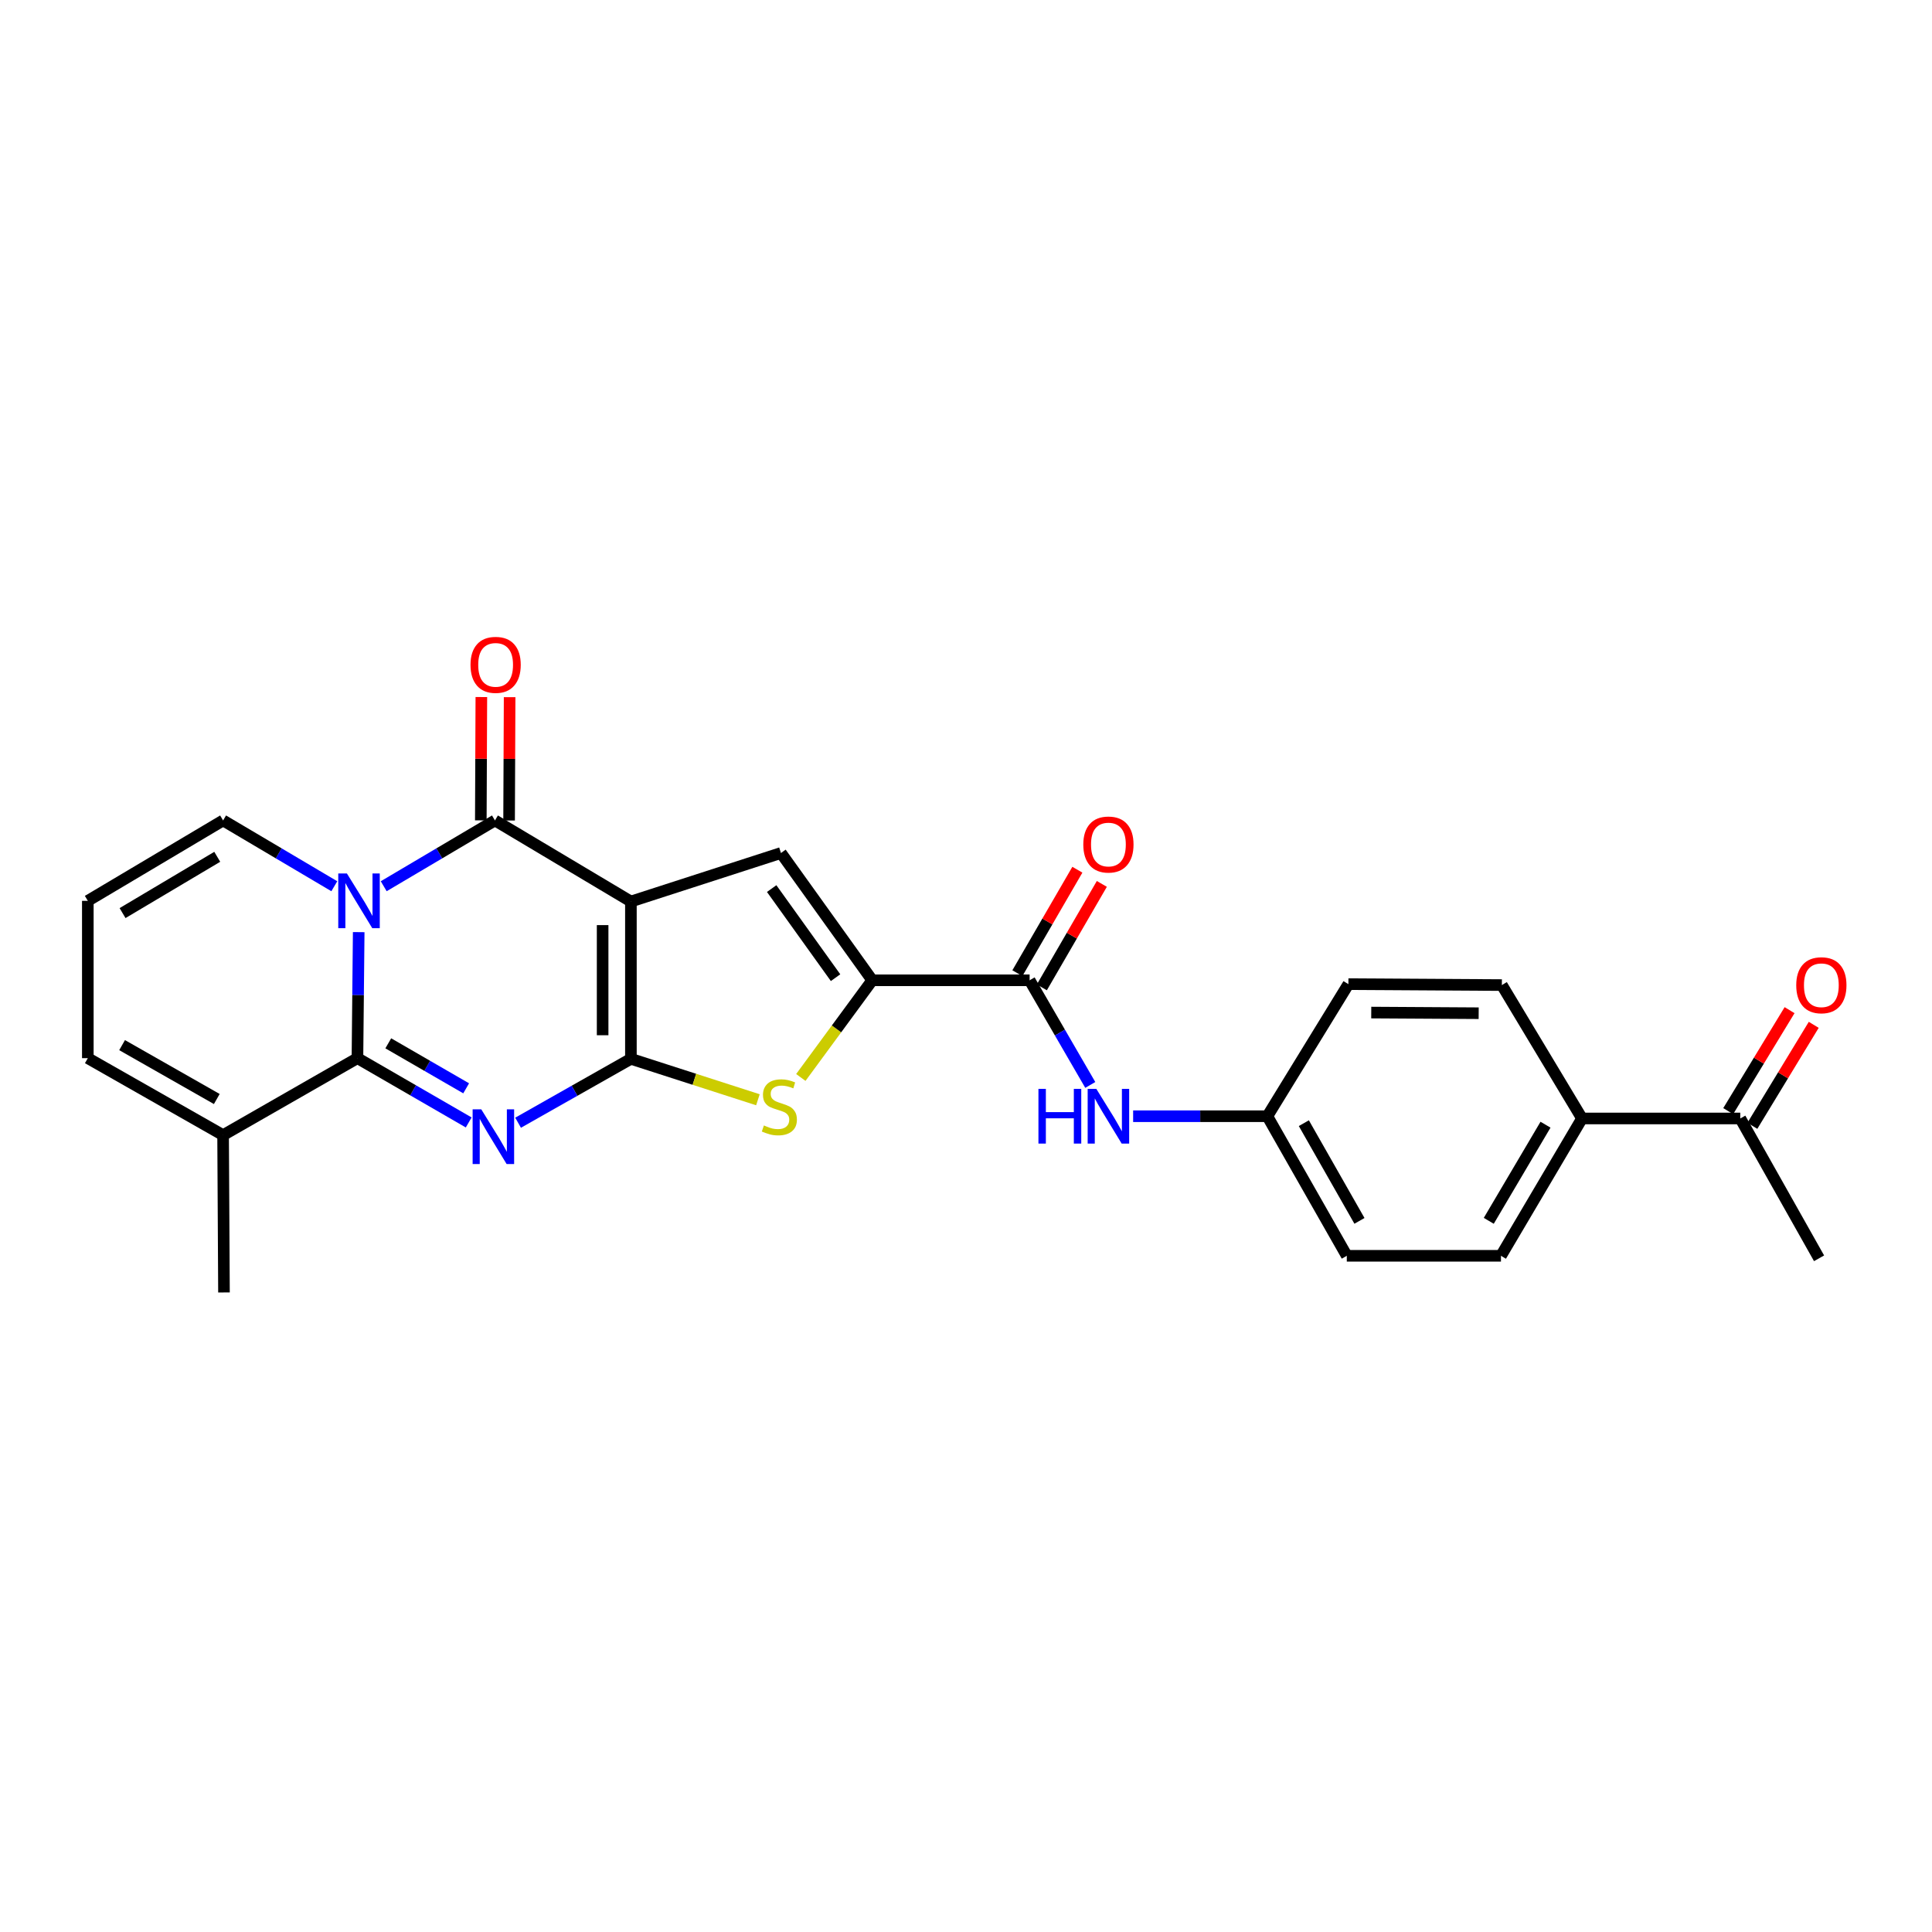 <?xml version='1.0' encoding='iso-8859-1'?>
<svg version='1.1' baseProfile='full'
              xmlns='http://www.w3.org/2000/svg'
                      xmlns:rdkit='http://www.rdkit.org/xml'
                      xmlns:xlink='http://www.w3.org/1999/xlink'
                  xml:space='preserve'
width='1000px' height='1000px' viewBox='0 0 1000 1000'>
<!-- END OF HEADER -->
<rect style='opacity:1.0;fill:#FFFFFF;stroke:none' width='1000' height='1000' x='0' y='0'> </rect>
<path class='bond-0' d='M 326.554,466.624 L 326.554,548.051' style='fill:none;fill-rule:evenodd;stroke:#000000;stroke-width:6px;stroke-linecap:butt;stroke-linejoin:miter;stroke-opacity:1' />
<path class='bond-0' d='M 311.918,478.838 L 311.918,535.837' style='fill:none;fill-rule:evenodd;stroke:#000000;stroke-width:6px;stroke-linecap:butt;stroke-linejoin:miter;stroke-opacity:1' />
<path class='bond-4' d='M 326.554,466.624 L 256.186,424.658' style='fill:none;fill-rule:evenodd;stroke:#000000;stroke-width:6px;stroke-linecap:butt;stroke-linejoin:miter;stroke-opacity:1' />
<path class='bond-5' d='M 326.554,466.624 L 404.225,441.514' style='fill:none;fill-rule:evenodd;stroke:#000000;stroke-width:6px;stroke-linecap:butt;stroke-linejoin:miter;stroke-opacity:1' />
<path class='bond-1' d='M 326.554,548.051 L 297.356,564.585' style='fill:none;fill-rule:evenodd;stroke:#000000;stroke-width:6px;stroke-linecap:butt;stroke-linejoin:miter;stroke-opacity:1' />
<path class='bond-1' d='M 297.356,564.585 L 268.158,581.118' style='fill:none;fill-rule:evenodd;stroke:#0000FF;stroke-width:6px;stroke-linecap:butt;stroke-linejoin:miter;stroke-opacity:1' />
<path class='bond-6' d='M 326.554,548.051 L 359.426,558.643' style='fill:none;fill-rule:evenodd;stroke:#000000;stroke-width:6px;stroke-linecap:butt;stroke-linejoin:miter;stroke-opacity:1' />
<path class='bond-6' d='M 359.426,558.643 L 392.297,569.235' style='fill:none;fill-rule:evenodd;stroke:#CCCC00;stroke-width:6px;stroke-linecap:butt;stroke-linejoin:miter;stroke-opacity:1' />
<path class='bond-27' d='M 242.601,580.978 L 213.807,564.34' style='fill:none;fill-rule:evenodd;stroke:#0000FF;stroke-width:6px;stroke-linecap:butt;stroke-linejoin:miter;stroke-opacity:1' />
<path class='bond-27' d='M 213.807,564.34 L 185.012,547.701' style='fill:none;fill-rule:evenodd;stroke:#000000;stroke-width:6px;stroke-linecap:butt;stroke-linejoin:miter;stroke-opacity:1' />
<path class='bond-27' d='M 241.286,563.314 L 221.13,551.667' style='fill:none;fill-rule:evenodd;stroke:#0000FF;stroke-width:6px;stroke-linecap:butt;stroke-linejoin:miter;stroke-opacity:1' />
<path class='bond-27' d='M 221.13,551.667 L 200.973,540.02' style='fill:none;fill-rule:evenodd;stroke:#000000;stroke-width:6px;stroke-linecap:butt;stroke-linejoin:miter;stroke-opacity:1' />
<path class='bond-2' d='M 198.609,458.713 L 227.397,441.686' style='fill:none;fill-rule:evenodd;stroke:#0000FF;stroke-width:6px;stroke-linecap:butt;stroke-linejoin:miter;stroke-opacity:1' />
<path class='bond-2' d='M 227.397,441.686 L 256.186,424.658' style='fill:none;fill-rule:evenodd;stroke:#000000;stroke-width:6px;stroke-linecap:butt;stroke-linejoin:miter;stroke-opacity:1' />
<path class='bond-3' d='M 185.664,482.47 L 185.338,515.086' style='fill:none;fill-rule:evenodd;stroke:#0000FF;stroke-width:6px;stroke-linecap:butt;stroke-linejoin:miter;stroke-opacity:1' />
<path class='bond-3' d='M 185.338,515.086 L 185.012,547.701' style='fill:none;fill-rule:evenodd;stroke:#000000;stroke-width:6px;stroke-linecap:butt;stroke-linejoin:miter;stroke-opacity:1' />
<path class='bond-11' d='M 173.042,458.712 L 144.258,441.685' style='fill:none;fill-rule:evenodd;stroke:#0000FF;stroke-width:6px;stroke-linecap:butt;stroke-linejoin:miter;stroke-opacity:1' />
<path class='bond-11' d='M 144.258,441.685 L 115.473,424.658' style='fill:none;fill-rule:evenodd;stroke:#000000;stroke-width:6px;stroke-linecap:butt;stroke-linejoin:miter;stroke-opacity:1' />
<path class='bond-9' d='M 185.012,547.701 L 115.473,587.545' style='fill:none;fill-rule:evenodd;stroke:#000000;stroke-width:6px;stroke-linecap:butt;stroke-linejoin:miter;stroke-opacity:1' />
<path class='bond-12' d='M 263.504,424.69 L 263.642,392.771' style='fill:none;fill-rule:evenodd;stroke:#000000;stroke-width:6px;stroke-linecap:butt;stroke-linejoin:miter;stroke-opacity:1' />
<path class='bond-12' d='M 263.642,392.771 L 263.781,360.851' style='fill:none;fill-rule:evenodd;stroke:#FF0000;stroke-width:6px;stroke-linecap:butt;stroke-linejoin:miter;stroke-opacity:1' />
<path class='bond-12' d='M 248.868,424.626 L 249.006,392.707' style='fill:none;fill-rule:evenodd;stroke:#000000;stroke-width:6px;stroke-linecap:butt;stroke-linejoin:miter;stroke-opacity:1' />
<path class='bond-12' d='M 249.006,392.707 L 249.145,360.788' style='fill:none;fill-rule:evenodd;stroke:#FF0000;stroke-width:6px;stroke-linecap:butt;stroke-linejoin:miter;stroke-opacity:1' />
<path class='bond-7' d='M 404.225,441.514 L 451.468,507.394' style='fill:none;fill-rule:evenodd;stroke:#000000;stroke-width:6px;stroke-linecap:butt;stroke-linejoin:miter;stroke-opacity:1' />
<path class='bond-7' d='M 399.417,459.926 L 432.487,506.042' style='fill:none;fill-rule:evenodd;stroke:#000000;stroke-width:6px;stroke-linecap:butt;stroke-linejoin:miter;stroke-opacity:1' />
<path class='bond-26' d='M 414.505,557.693 L 432.986,532.544' style='fill:none;fill-rule:evenodd;stroke:#CCCC00;stroke-width:6px;stroke-linecap:butt;stroke-linejoin:miter;stroke-opacity:1' />
<path class='bond-26' d='M 432.986,532.544 L 451.468,507.394' style='fill:none;fill-rule:evenodd;stroke:#000000;stroke-width:6px;stroke-linecap:butt;stroke-linejoin:miter;stroke-opacity:1' />
<path class='bond-8' d='M 451.468,507.394 L 532.927,507.394' style='fill:none;fill-rule:evenodd;stroke:#000000;stroke-width:6px;stroke-linecap:butt;stroke-linejoin:miter;stroke-opacity:1' />
<path class='bond-10' d='M 532.927,507.394 L 548.627,534.478' style='fill:none;fill-rule:evenodd;stroke:#000000;stroke-width:6px;stroke-linecap:butt;stroke-linejoin:miter;stroke-opacity:1' />
<path class='bond-10' d='M 548.627,534.478 L 564.327,561.561' style='fill:none;fill-rule:evenodd;stroke:#0000FF;stroke-width:6px;stroke-linecap:butt;stroke-linejoin:miter;stroke-opacity:1' />
<path class='bond-17' d='M 539.258,511.065 L 554.784,484.285' style='fill:none;fill-rule:evenodd;stroke:#000000;stroke-width:6px;stroke-linecap:butt;stroke-linejoin:miter;stroke-opacity:1' />
<path class='bond-17' d='M 554.784,484.285 L 570.309,457.506' style='fill:none;fill-rule:evenodd;stroke:#FF0000;stroke-width:6px;stroke-linecap:butt;stroke-linejoin:miter;stroke-opacity:1' />
<path class='bond-17' d='M 526.596,503.724 L 542.121,476.944' style='fill:none;fill-rule:evenodd;stroke:#000000;stroke-width:6px;stroke-linecap:butt;stroke-linejoin:miter;stroke-opacity:1' />
<path class='bond-17' d='M 542.121,476.944 L 557.647,450.165' style='fill:none;fill-rule:evenodd;stroke:#FF0000;stroke-width:6px;stroke-linecap:butt;stroke-linejoin:miter;stroke-opacity:1' />
<path class='bond-24' d='M 115.473,587.545 L 115.929,668.972' style='fill:none;fill-rule:evenodd;stroke:#000000;stroke-width:6px;stroke-linecap:butt;stroke-linejoin:miter;stroke-opacity:1' />
<path class='bond-28' d='M 115.473,587.545 L 45.455,547.701' style='fill:none;fill-rule:evenodd;stroke:#000000;stroke-width:6px;stroke-linecap:butt;stroke-linejoin:miter;stroke-opacity:1' />
<path class='bond-28' d='M 112.209,568.847 L 63.196,540.957' style='fill:none;fill-rule:evenodd;stroke:#000000;stroke-width:6px;stroke-linecap:butt;stroke-linejoin:miter;stroke-opacity:1' />
<path class='bond-19' d='M 586.51,577.755 L 621.244,577.755' style='fill:none;fill-rule:evenodd;stroke:#0000FF;stroke-width:6px;stroke-linecap:butt;stroke-linejoin:miter;stroke-opacity:1' />
<path class='bond-19' d='M 621.244,577.755 L 655.978,577.755' style='fill:none;fill-rule:evenodd;stroke:#000000;stroke-width:6px;stroke-linecap:butt;stroke-linejoin:miter;stroke-opacity:1' />
<path class='bond-13' d='M 115.473,424.658 L 45.455,466.274' style='fill:none;fill-rule:evenodd;stroke:#000000;stroke-width:6px;stroke-linecap:butt;stroke-linejoin:miter;stroke-opacity:1' />
<path class='bond-13' d='M 112.449,443.482 L 63.435,472.614' style='fill:none;fill-rule:evenodd;stroke:#000000;stroke-width:6px;stroke-linecap:butt;stroke-linejoin:miter;stroke-opacity:1' />
<path class='bond-14' d='M 45.455,466.274 L 45.455,547.701' style='fill:none;fill-rule:evenodd;stroke:#000000;stroke-width:6px;stroke-linecap:butt;stroke-linejoin:miter;stroke-opacity:1' />
<path class='bond-15' d='M 900.772,578.917 L 818.849,578.917' style='fill:none;fill-rule:evenodd;stroke:#000000;stroke-width:6px;stroke-linecap:butt;stroke-linejoin:miter;stroke-opacity:1' />
<path class='bond-18' d='M 907.026,582.718 L 922.906,556.586' style='fill:none;fill-rule:evenodd;stroke:#000000;stroke-width:6px;stroke-linecap:butt;stroke-linejoin:miter;stroke-opacity:1' />
<path class='bond-18' d='M 922.906,556.586 L 938.786,530.455' style='fill:none;fill-rule:evenodd;stroke:#FF0000;stroke-width:6px;stroke-linecap:butt;stroke-linejoin:miter;stroke-opacity:1' />
<path class='bond-18' d='M 894.518,575.117 L 910.398,548.985' style='fill:none;fill-rule:evenodd;stroke:#000000;stroke-width:6px;stroke-linecap:butt;stroke-linejoin:miter;stroke-opacity:1' />
<path class='bond-18' d='M 910.398,548.985 L 926.278,522.854' style='fill:none;fill-rule:evenodd;stroke:#FF0000;stroke-width:6px;stroke-linecap:butt;stroke-linejoin:miter;stroke-opacity:1' />
<path class='bond-25' d='M 900.772,578.917 L 941.542,651.294' style='fill:none;fill-rule:evenodd;stroke:#000000;stroke-width:6px;stroke-linecap:butt;stroke-linejoin:miter;stroke-opacity:1' />
<path class='bond-16' d='M 818.849,578.917 L 776.899,650.001' style='fill:none;fill-rule:evenodd;stroke:#000000;stroke-width:6px;stroke-linecap:butt;stroke-linejoin:miter;stroke-opacity:1' />
<path class='bond-16' d='M 799.951,582.141 L 770.586,631.9' style='fill:none;fill-rule:evenodd;stroke:#000000;stroke-width:6px;stroke-linecap:butt;stroke-linejoin:miter;stroke-opacity:1' />
<path class='bond-29' d='M 818.849,578.917 L 777.363,509.874' style='fill:none;fill-rule:evenodd;stroke:#000000;stroke-width:6px;stroke-linecap:butt;stroke-linejoin:miter;stroke-opacity:1' />
<path class='bond-22' d='M 655.978,577.755 L 697.928,509.395' style='fill:none;fill-rule:evenodd;stroke:#000000;stroke-width:6px;stroke-linecap:butt;stroke-linejoin:miter;stroke-opacity:1' />
<path class='bond-23' d='M 655.978,577.755 L 697.098,650.001' style='fill:none;fill-rule:evenodd;stroke:#000000;stroke-width:6px;stroke-linecap:butt;stroke-linejoin:miter;stroke-opacity:1' />
<path class='bond-23' d='M 674.867,581.352 L 703.651,631.924' style='fill:none;fill-rule:evenodd;stroke:#000000;stroke-width:6px;stroke-linecap:butt;stroke-linejoin:miter;stroke-opacity:1' />
<path class='bond-20' d='M 776.899,650.001 L 697.098,650.001' style='fill:none;fill-rule:evenodd;stroke:#000000;stroke-width:6px;stroke-linecap:butt;stroke-linejoin:miter;stroke-opacity:1' />
<path class='bond-21' d='M 777.363,509.874 L 697.928,509.395' style='fill:none;fill-rule:evenodd;stroke:#000000;stroke-width:6px;stroke-linecap:butt;stroke-linejoin:miter;stroke-opacity:1' />
<path class='bond-21' d='M 765.359,524.439 L 709.755,524.103' style='fill:none;fill-rule:evenodd;stroke:#000000;stroke-width:6px;stroke-linecap:butt;stroke-linejoin:miter;stroke-opacity:1' />
<path  class='atom-2' d='M 249.113 574.198
L 258.393 589.198
Q 259.313 590.678, 260.793 593.358
Q 262.273 596.038, 262.353 596.198
L 262.353 574.198
L 266.113 574.198
L 266.113 602.518
L 262.233 602.518
L 252.273 586.118
Q 251.113 584.198, 249.873 581.998
Q 248.673 579.798, 248.313 579.118
L 248.313 602.518
L 244.633 602.518
L 244.633 574.198
L 249.113 574.198
' fill='#0000FF'/>
<path  class='atom-3' d='M 179.565 452.114
L 188.845 467.114
Q 189.765 468.594, 191.245 471.274
Q 192.725 473.954, 192.805 474.114
L 192.805 452.114
L 196.565 452.114
L 196.565 480.434
L 192.685 480.434
L 182.725 464.034
Q 181.565 462.114, 180.325 459.914
Q 179.125 457.714, 178.765 457.034
L 178.765 480.434
L 175.085 480.434
L 175.085 452.114
L 179.565 452.114
' fill='#0000FF'/>
<path  class='atom-7' d='M 395.395 582.531
Q 395.715 582.651, 397.035 583.211
Q 398.355 583.771, 399.795 584.131
Q 401.275 584.451, 402.715 584.451
Q 405.395 584.451, 406.955 583.171
Q 408.515 581.851, 408.515 579.571
Q 408.515 578.011, 407.715 577.051
Q 406.955 576.091, 405.755 575.571
Q 404.555 575.051, 402.555 574.451
Q 400.035 573.691, 398.515 572.971
Q 397.035 572.251, 395.955 570.731
Q 394.915 569.211, 394.915 566.651
Q 394.915 563.091, 397.315 560.891
Q 399.755 558.691, 404.555 558.691
Q 407.835 558.691, 411.555 560.251
L 410.635 563.331
Q 407.235 561.931, 404.675 561.931
Q 401.915 561.931, 400.395 563.091
Q 398.875 564.211, 398.915 566.171
Q 398.915 567.691, 399.675 568.611
Q 400.475 569.531, 401.595 570.051
Q 402.755 570.571, 404.675 571.171
Q 407.235 571.971, 408.755 572.771
Q 410.275 573.571, 411.355 575.211
Q 412.475 576.811, 412.475 579.571
Q 412.475 583.491, 409.835 585.611
Q 407.235 587.691, 402.875 587.691
Q 400.355 587.691, 398.435 587.131
Q 396.555 586.611, 394.315 585.691
L 395.395 582.531
' fill='#CCCC00'/>
<path  class='atom-11' d='M 537.494 563.595
L 541.334 563.595
L 541.334 575.635
L 555.814 575.635
L 555.814 563.595
L 559.654 563.595
L 559.654 591.915
L 555.814 591.915
L 555.814 578.835
L 541.334 578.835
L 541.334 591.915
L 537.494 591.915
L 537.494 563.595
' fill='#0000FF'/>
<path  class='atom-11' d='M 567.454 563.595
L 576.734 578.595
Q 577.654 580.075, 579.134 582.755
Q 580.614 585.435, 580.694 585.595
L 580.694 563.595
L 584.454 563.595
L 584.454 591.915
L 580.574 591.915
L 570.614 575.515
Q 569.454 573.595, 568.214 571.395
Q 567.014 569.195, 566.654 568.515
L 566.654 591.915
L 562.974 591.915
L 562.974 563.595
L 567.454 563.595
' fill='#0000FF'/>
<path  class='atom-13' d='M 243.535 344.124
Q 243.535 337.324, 246.895 333.524
Q 250.255 329.724, 256.535 329.724
Q 262.815 329.724, 266.175 333.524
Q 269.535 337.324, 269.535 344.124
Q 269.535 351.004, 266.135 354.924
Q 262.735 358.804, 256.535 358.804
Q 250.295 358.804, 246.895 354.924
Q 243.535 351.044, 243.535 344.124
M 256.535 355.604
Q 260.855 355.604, 263.175 352.724
Q 265.535 349.804, 265.535 344.124
Q 265.535 338.564, 263.175 335.764
Q 260.855 332.924, 256.535 332.924
Q 252.215 332.924, 249.855 335.724
Q 247.535 338.524, 247.535 344.124
Q 247.535 349.844, 249.855 352.724
Q 252.215 355.604, 256.535 355.604
' fill='#FF0000'/>
<path  class='atom-18' d='M 560.714 437.122
Q 560.714 430.322, 564.074 426.522
Q 567.434 422.722, 573.714 422.722
Q 579.994 422.722, 583.354 426.522
Q 586.714 430.322, 586.714 437.122
Q 586.714 444.002, 583.314 447.922
Q 579.914 451.802, 573.714 451.802
Q 567.474 451.802, 564.074 447.922
Q 560.714 444.042, 560.714 437.122
M 573.714 448.602
Q 578.034 448.602, 580.354 445.722
Q 582.714 442.802, 582.714 437.122
Q 582.714 431.562, 580.354 428.762
Q 578.034 425.922, 573.714 425.922
Q 569.394 425.922, 567.034 428.722
Q 564.714 431.522, 564.714 437.122
Q 564.714 442.842, 567.034 445.722
Q 569.394 448.602, 573.714 448.602
' fill='#FF0000'/>
<path  class='atom-19' d='M 929.729 509.954
Q 929.729 503.154, 933.089 499.354
Q 936.449 495.554, 942.729 495.554
Q 949.009 495.554, 952.369 499.354
Q 955.729 503.154, 955.729 509.954
Q 955.729 516.834, 952.329 520.754
Q 948.929 524.634, 942.729 524.634
Q 936.489 524.634, 933.089 520.754
Q 929.729 516.874, 929.729 509.954
M 942.729 521.434
Q 947.049 521.434, 949.369 518.554
Q 951.729 515.634, 951.729 509.954
Q 951.729 504.394, 949.369 501.594
Q 947.049 498.754, 942.729 498.754
Q 938.409 498.754, 936.049 501.554
Q 933.729 504.354, 933.729 509.954
Q 933.729 515.674, 936.049 518.554
Q 938.409 521.434, 942.729 521.434
' fill='#FF0000'/>
</svg>
